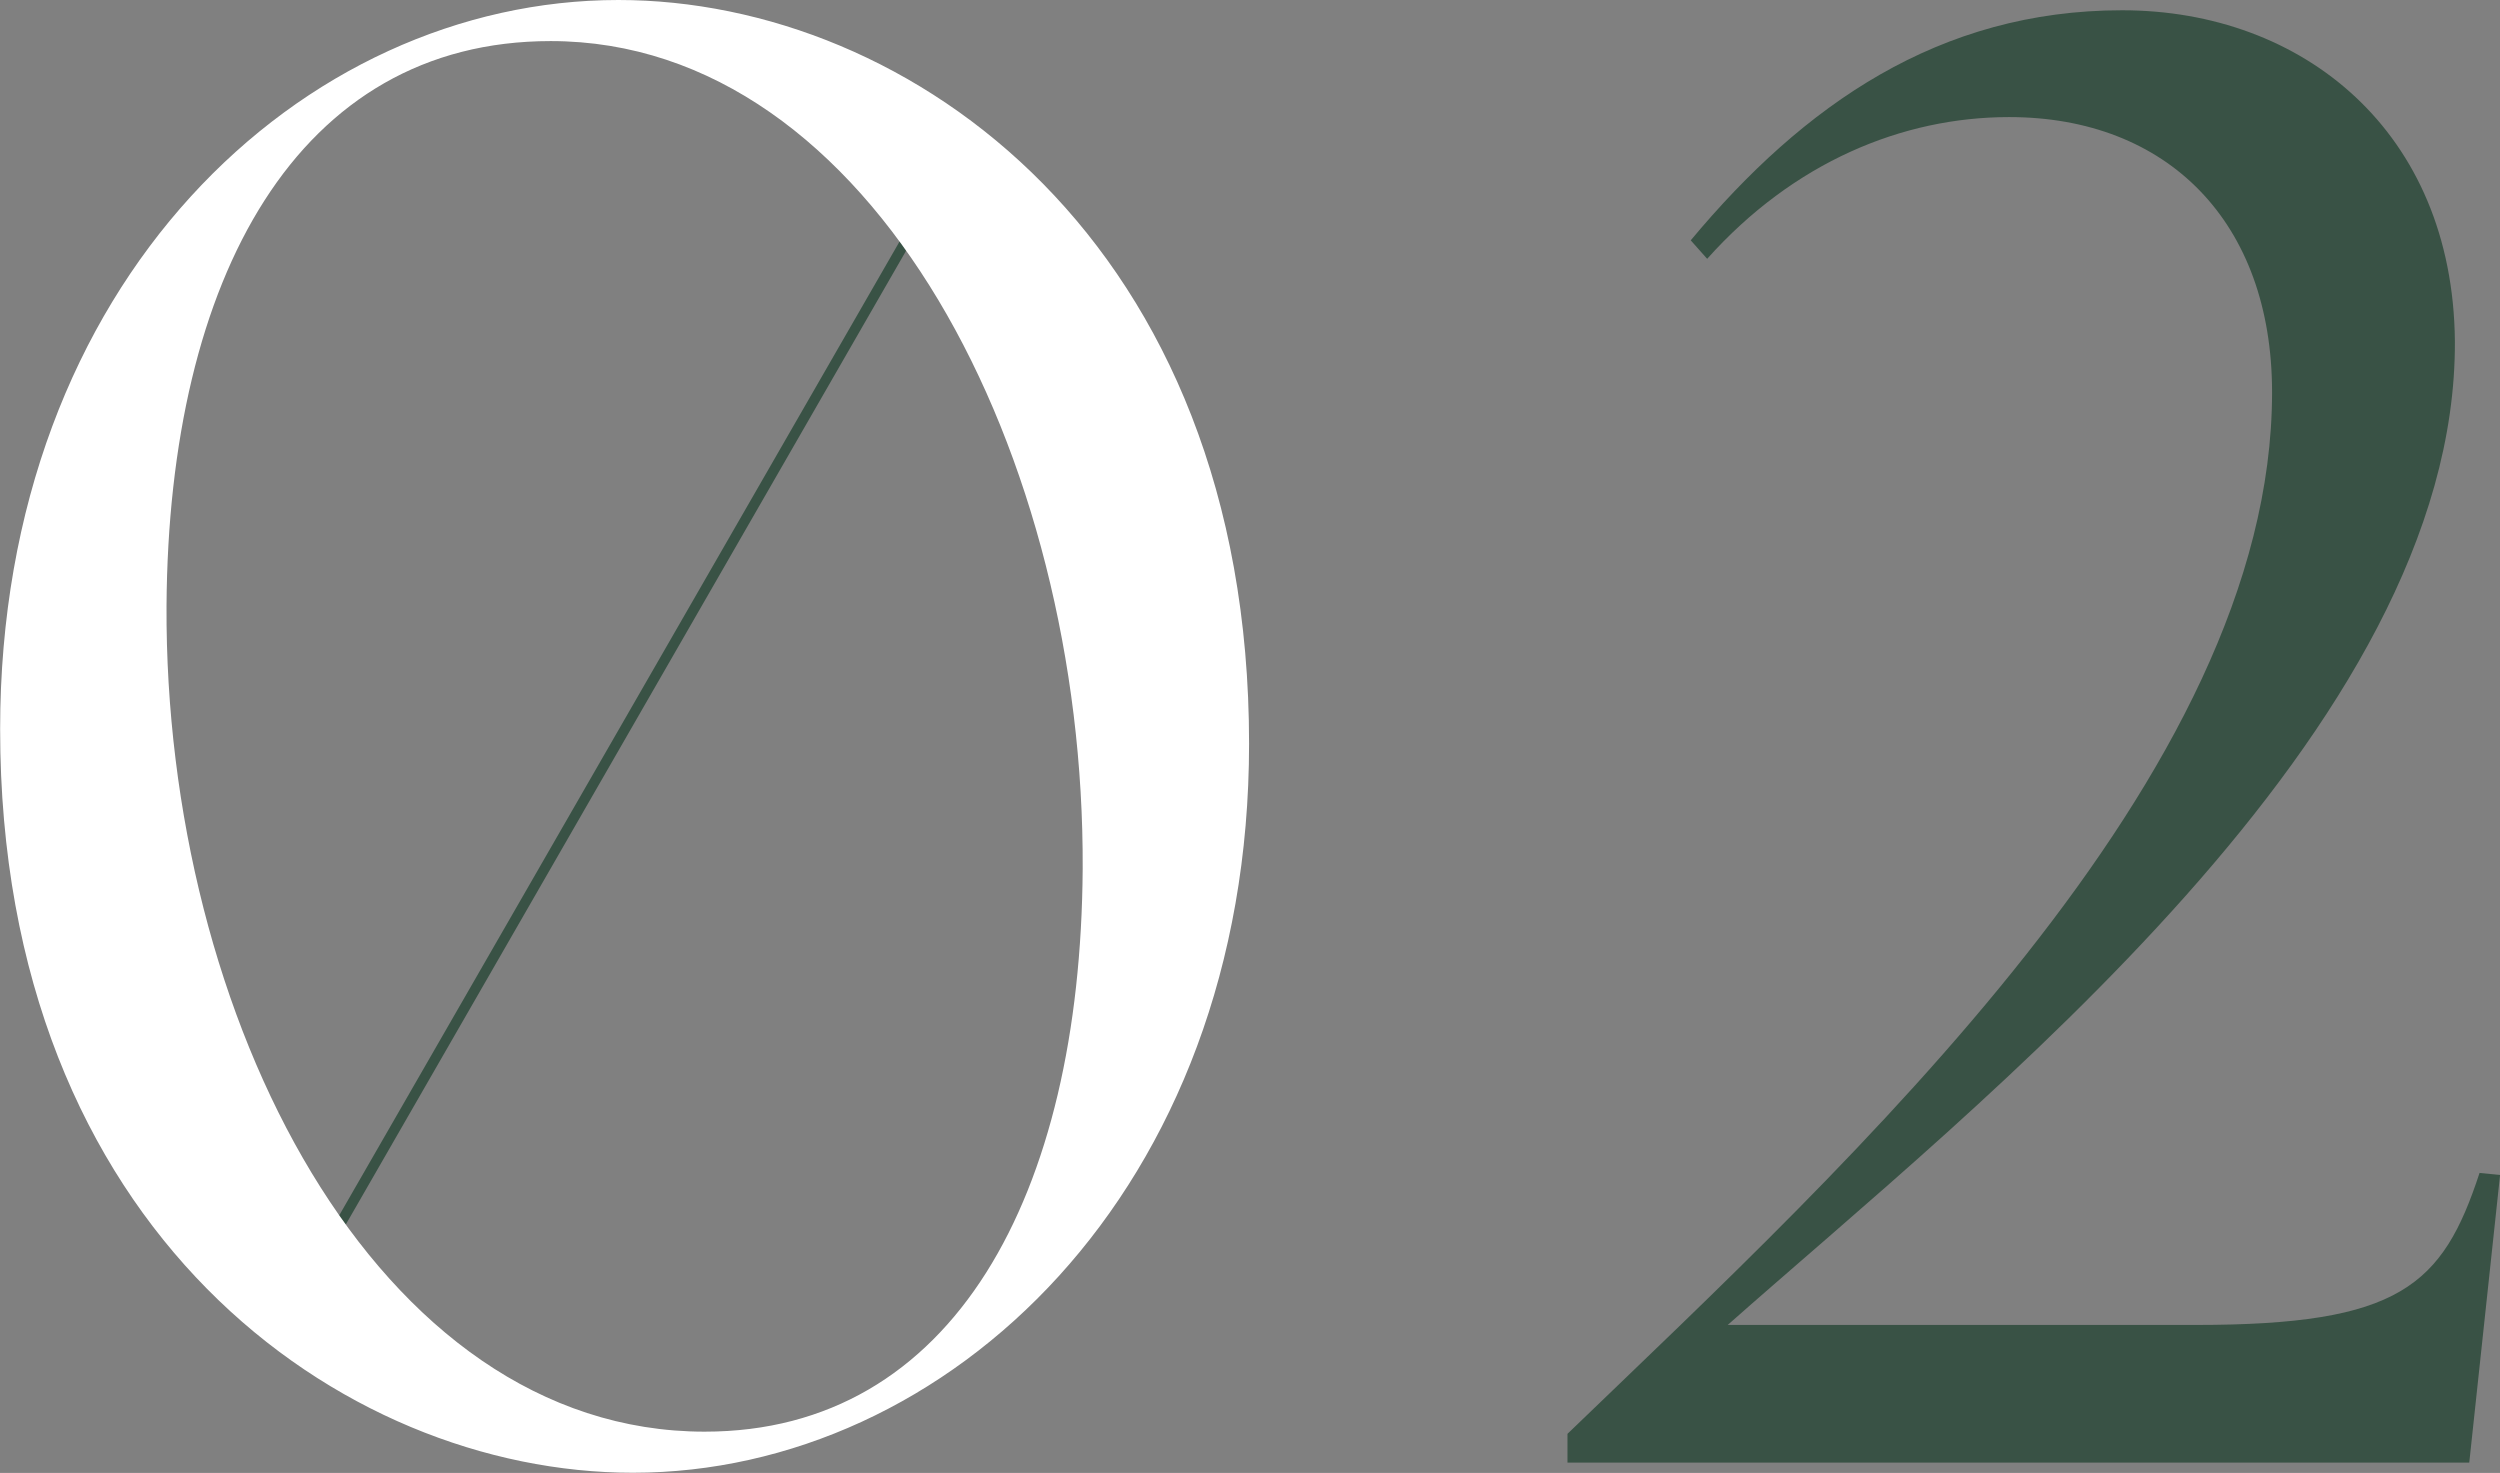 <svg id="num02.svg" xmlns="http://www.w3.org/2000/svg" width="243.406" height="143.41" viewBox="0 0 243.406 143.41">
  <rect x="0" y="0" width="243.406" height="143.41" fill="#808080" stroke="none"/>
  <defs>
    <style>
      .cls-1 {
        fill: #395245;
      }

      .cls-1, .cls-2, .cls-3 {
        fill-rule: evenodd;
      }

      .cls-2 {
        fill: none;
        stroke: #395245;
        stroke-width: 1px;
      }

      .cls-3 {
        fill: #fff;
      }
    </style>
  </defs>
  <path id="_2" data-name="2" class="cls-1" d="M411.239,4417.66v2.8h87.8l3-28-2-.2c-3.6,11-7.8,14.8-27.6,14.8h-45.6c24.4-21.6,71-58,70.8-95.8-0.2-20.4-14.8-32.2-32.4-32.2-17.8,0-31,9.2-42,22.4l1.6,1.8c8.4-9.4,19-13.8,29.4-13.8,15.4,0,25.6,10.2,25.6,26.8C479.838,4353.66,438.838,4391.06,411.239,4417.66Z" transform="translate(-258.625 -4278.06)"/>
  <g id="_0" data-name="0">
    <path id="シェイプ" class="cls-2" d="M351.593,4293.22l-64.187,111.55" transform="translate(-258.625 -4278.06)"/>
    <path id="_01" data-name="01" class="cls-3" d="M320.238,4421.45c30.6,0,60-27.39,60-70.99,0-48.8-33-72.4-61.4-72.4-30.8,0-60.2,27.4-60.2,70.99C258.639,4397.85,291.838,4421.45,320.238,4421.45Zm7-4c-32,0-52.6-40.4-52.4-80.4,0.2-31.99,12.8-54.99,37.4-54.99,31.4,0,52,40.39,51.8,80.59C363.837,4394.45,351.437,4417.45,327.238,4417.45Z" transform="translate(-258.625 -4278.06)"/>
  </g>
</svg>

